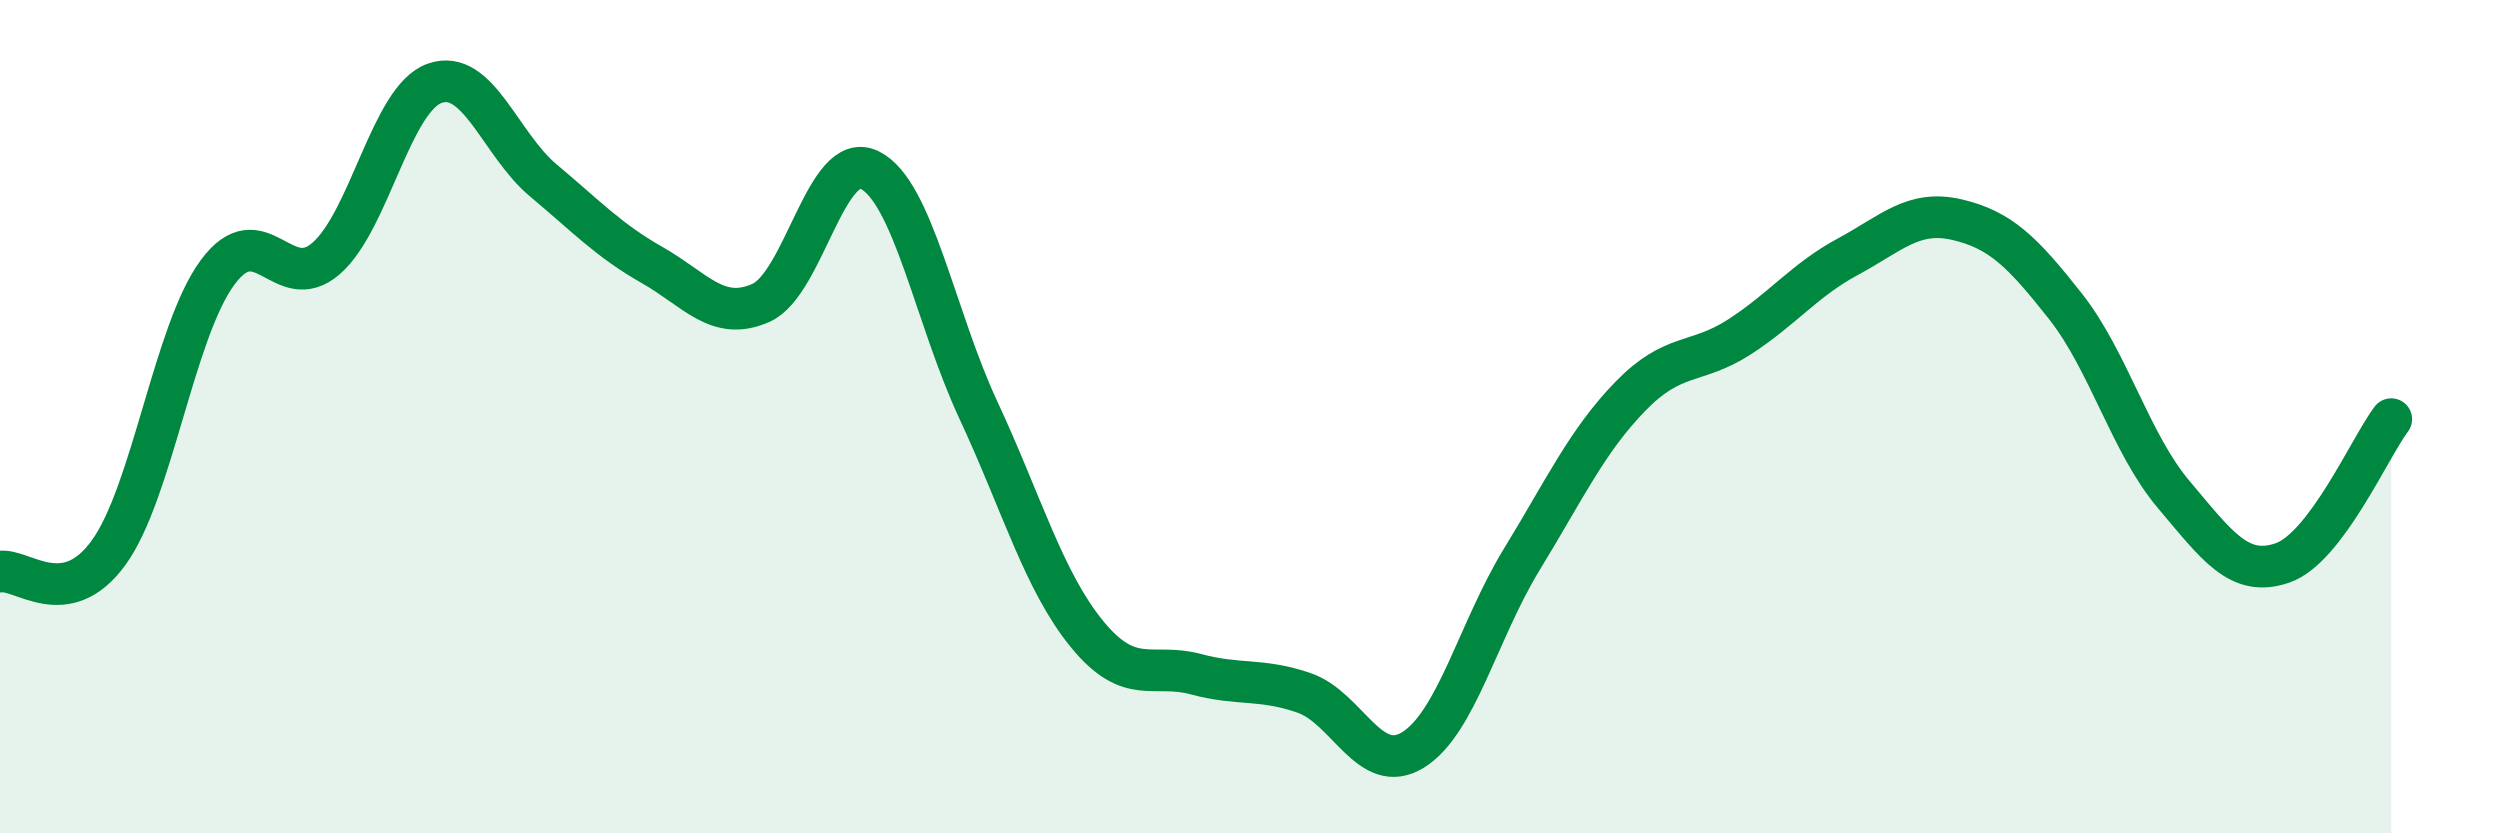 
    <svg width="60" height="20" viewBox="0 0 60 20" xmlns="http://www.w3.org/2000/svg">
      <path
        d="M 0,13.72 C 0.52,13.63 1.57,14.7 2.61,13.26 C 3.65,11.82 4.18,7.95 5.22,6.54 C 6.26,5.13 6.79,7.11 7.83,6.2 C 8.87,5.29 9.39,2.37 10.43,2 C 11.47,1.63 12,3.46 13.04,4.33 C 14.08,5.2 14.61,5.77 15.65,6.36 C 16.69,6.95 17.22,7.73 18.26,7.27 C 19.3,6.81 19.83,3.57 20.87,4.08 C 21.91,4.59 22.44,7.61 23.48,9.84 C 24.52,12.07 25.05,13.95 26.09,15.22 C 27.13,16.49 27.66,15.9 28.7,16.18 C 29.74,16.46 30.26,16.27 31.3,16.63 C 32.34,16.99 32.87,18.64 33.91,18 C 34.95,17.36 35.48,15.13 36.52,13.43 C 37.56,11.73 38.09,10.58 39.13,9.51 C 40.17,8.44 40.7,8.76 41.74,8.09 C 42.78,7.42 43.31,6.72 44.35,6.16 C 45.39,5.6 45.92,5.03 46.96,5.27 C 48,5.51 48.53,6.03 49.57,7.35 C 50.61,8.67 51.13,10.64 52.17,11.87 C 53.21,13.1 53.74,13.87 54.78,13.51 C 55.82,13.15 56.87,10.75 57.39,10.06L57.39 20L0 20Z"
        fill="#008740"
        opacity="0.1"
        stroke-linecap="round"
        stroke-linejoin="round"
      />
      <path
        d="M 0,13.72 C 0.52,13.63 1.57,14.7 2.61,13.26 C 3.65,11.82 4.18,7.95 5.22,6.54 C 6.26,5.13 6.79,7.11 7.83,6.2 C 8.87,5.29 9.39,2.37 10.43,2 C 11.47,1.63 12,3.46 13.04,4.33 C 14.08,5.2 14.61,5.77 15.65,6.36 C 16.69,6.95 17.22,7.73 18.26,7.27 C 19.3,6.81 19.83,3.57 20.87,4.08 C 21.91,4.59 22.44,7.61 23.48,9.84 C 24.52,12.07 25.05,13.95 26.09,15.22 C 27.13,16.49 27.66,15.9 28.7,16.18 C 29.74,16.46 30.26,16.27 31.3,16.63 C 32.34,16.99 32.87,18.64 33.91,18 C 34.95,17.36 35.48,15.13 36.52,13.43 C 37.56,11.73 38.09,10.58 39.13,9.51 C 40.17,8.44 40.7,8.76 41.74,8.09 C 42.78,7.42 43.31,6.72 44.35,6.16 C 45.39,5.6 45.92,5.03 46.96,5.27 C 48,5.51 48.53,6.03 49.57,7.35 C 50.61,8.67 51.13,10.64 52.17,11.87 C 53.21,13.1 53.74,13.87 54.78,13.51 C 55.82,13.15 56.87,10.75 57.39,10.06"
        stroke="#008740"
        stroke-width="1"
        fill="none"
        stroke-linecap="round"
        stroke-linejoin="round"
      />
    </svg>
  